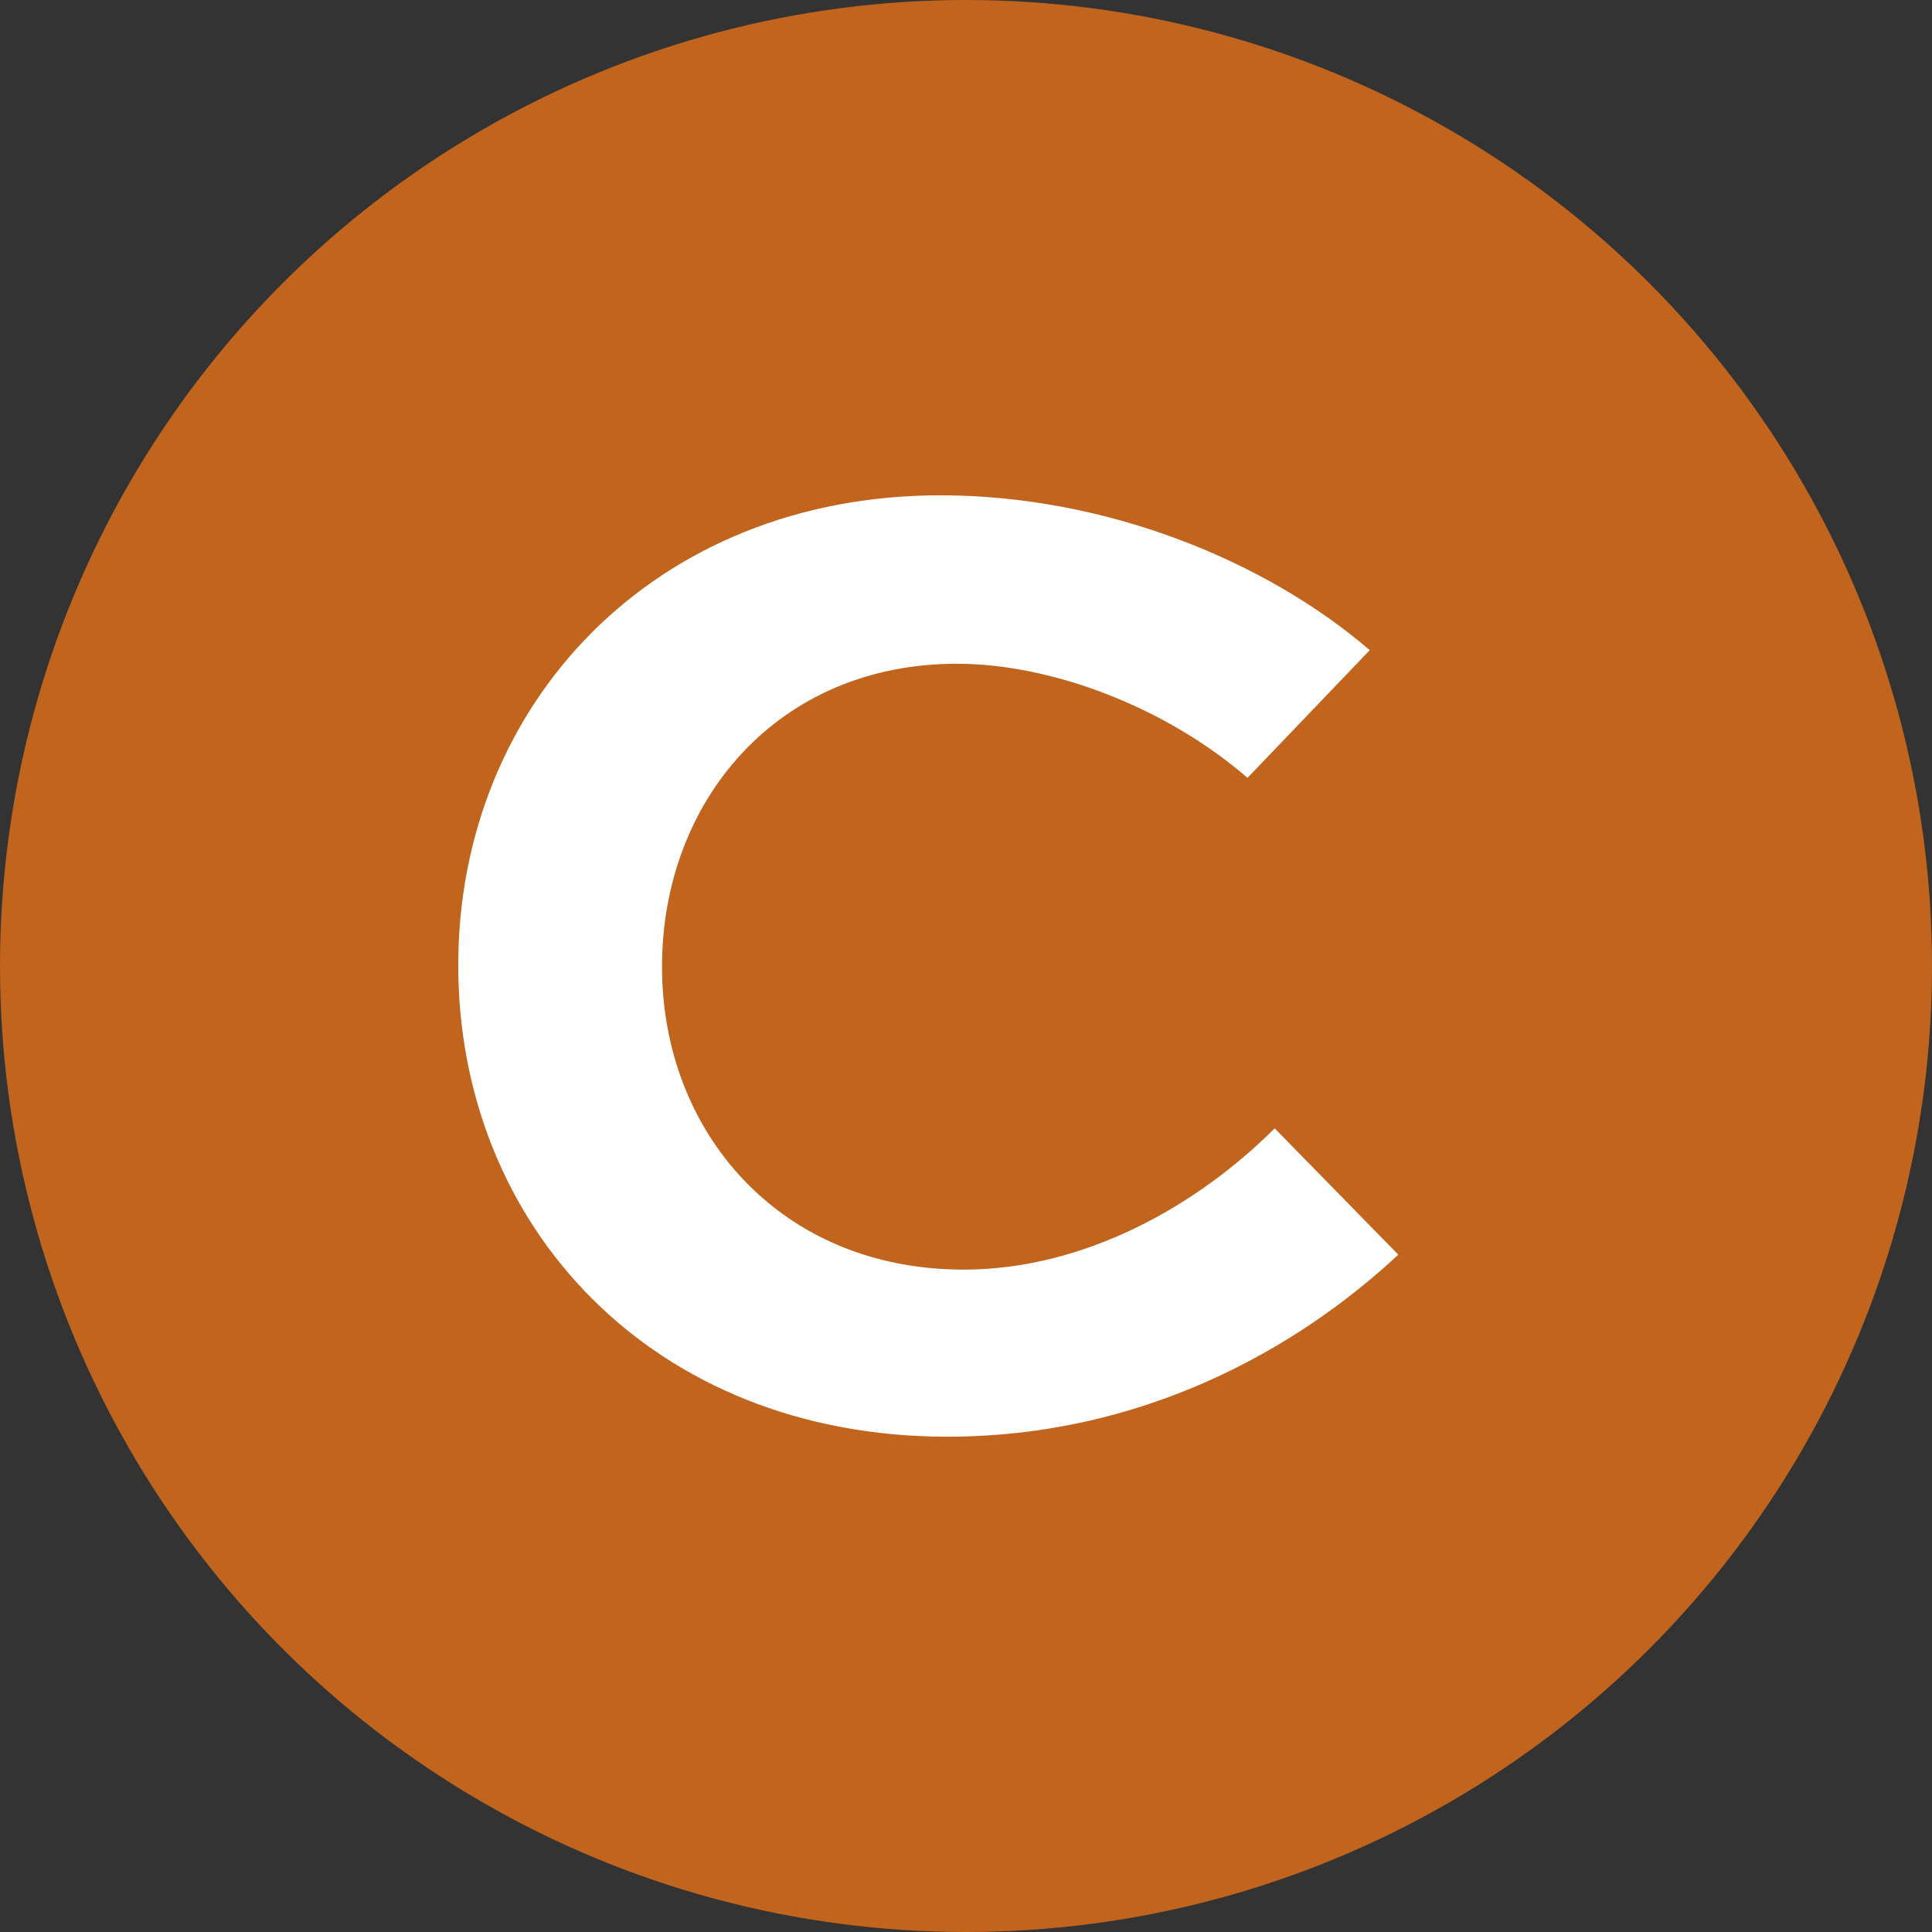 <?xml version="1.0" encoding="UTF-8"?><svg id="_레이어_2" xmlns="http://www.w3.org/2000/svg" viewBox="0 0 256 256"><rect x="0" y="0" width="256" height="256" fill="#333333" stroke="none"/><g id="_레이어_1-2"><circle cx="128" cy="128" r="128" style="fill:#c1641e;"/><path d="m185.28,166.25c-13.5,12.6-34.02,24.12-59.76,24.12-39.06,0-64.8-27.9-64.8-62.46s25.92-62.28,63.9-62.28c21.6,0,42.84,8.46,56.88,20.52l-16.2,16.92c-10.8-9.36-25.92-15.12-38.52-15.12-23.76,0-39.06,18.18-39.06,40.14s15.66,40.14,39.96,40.14c16.02,0,30.96-8.46,41.22-18.72l16.38,16.74Z" style="fill:#fff;"/></g></svg>